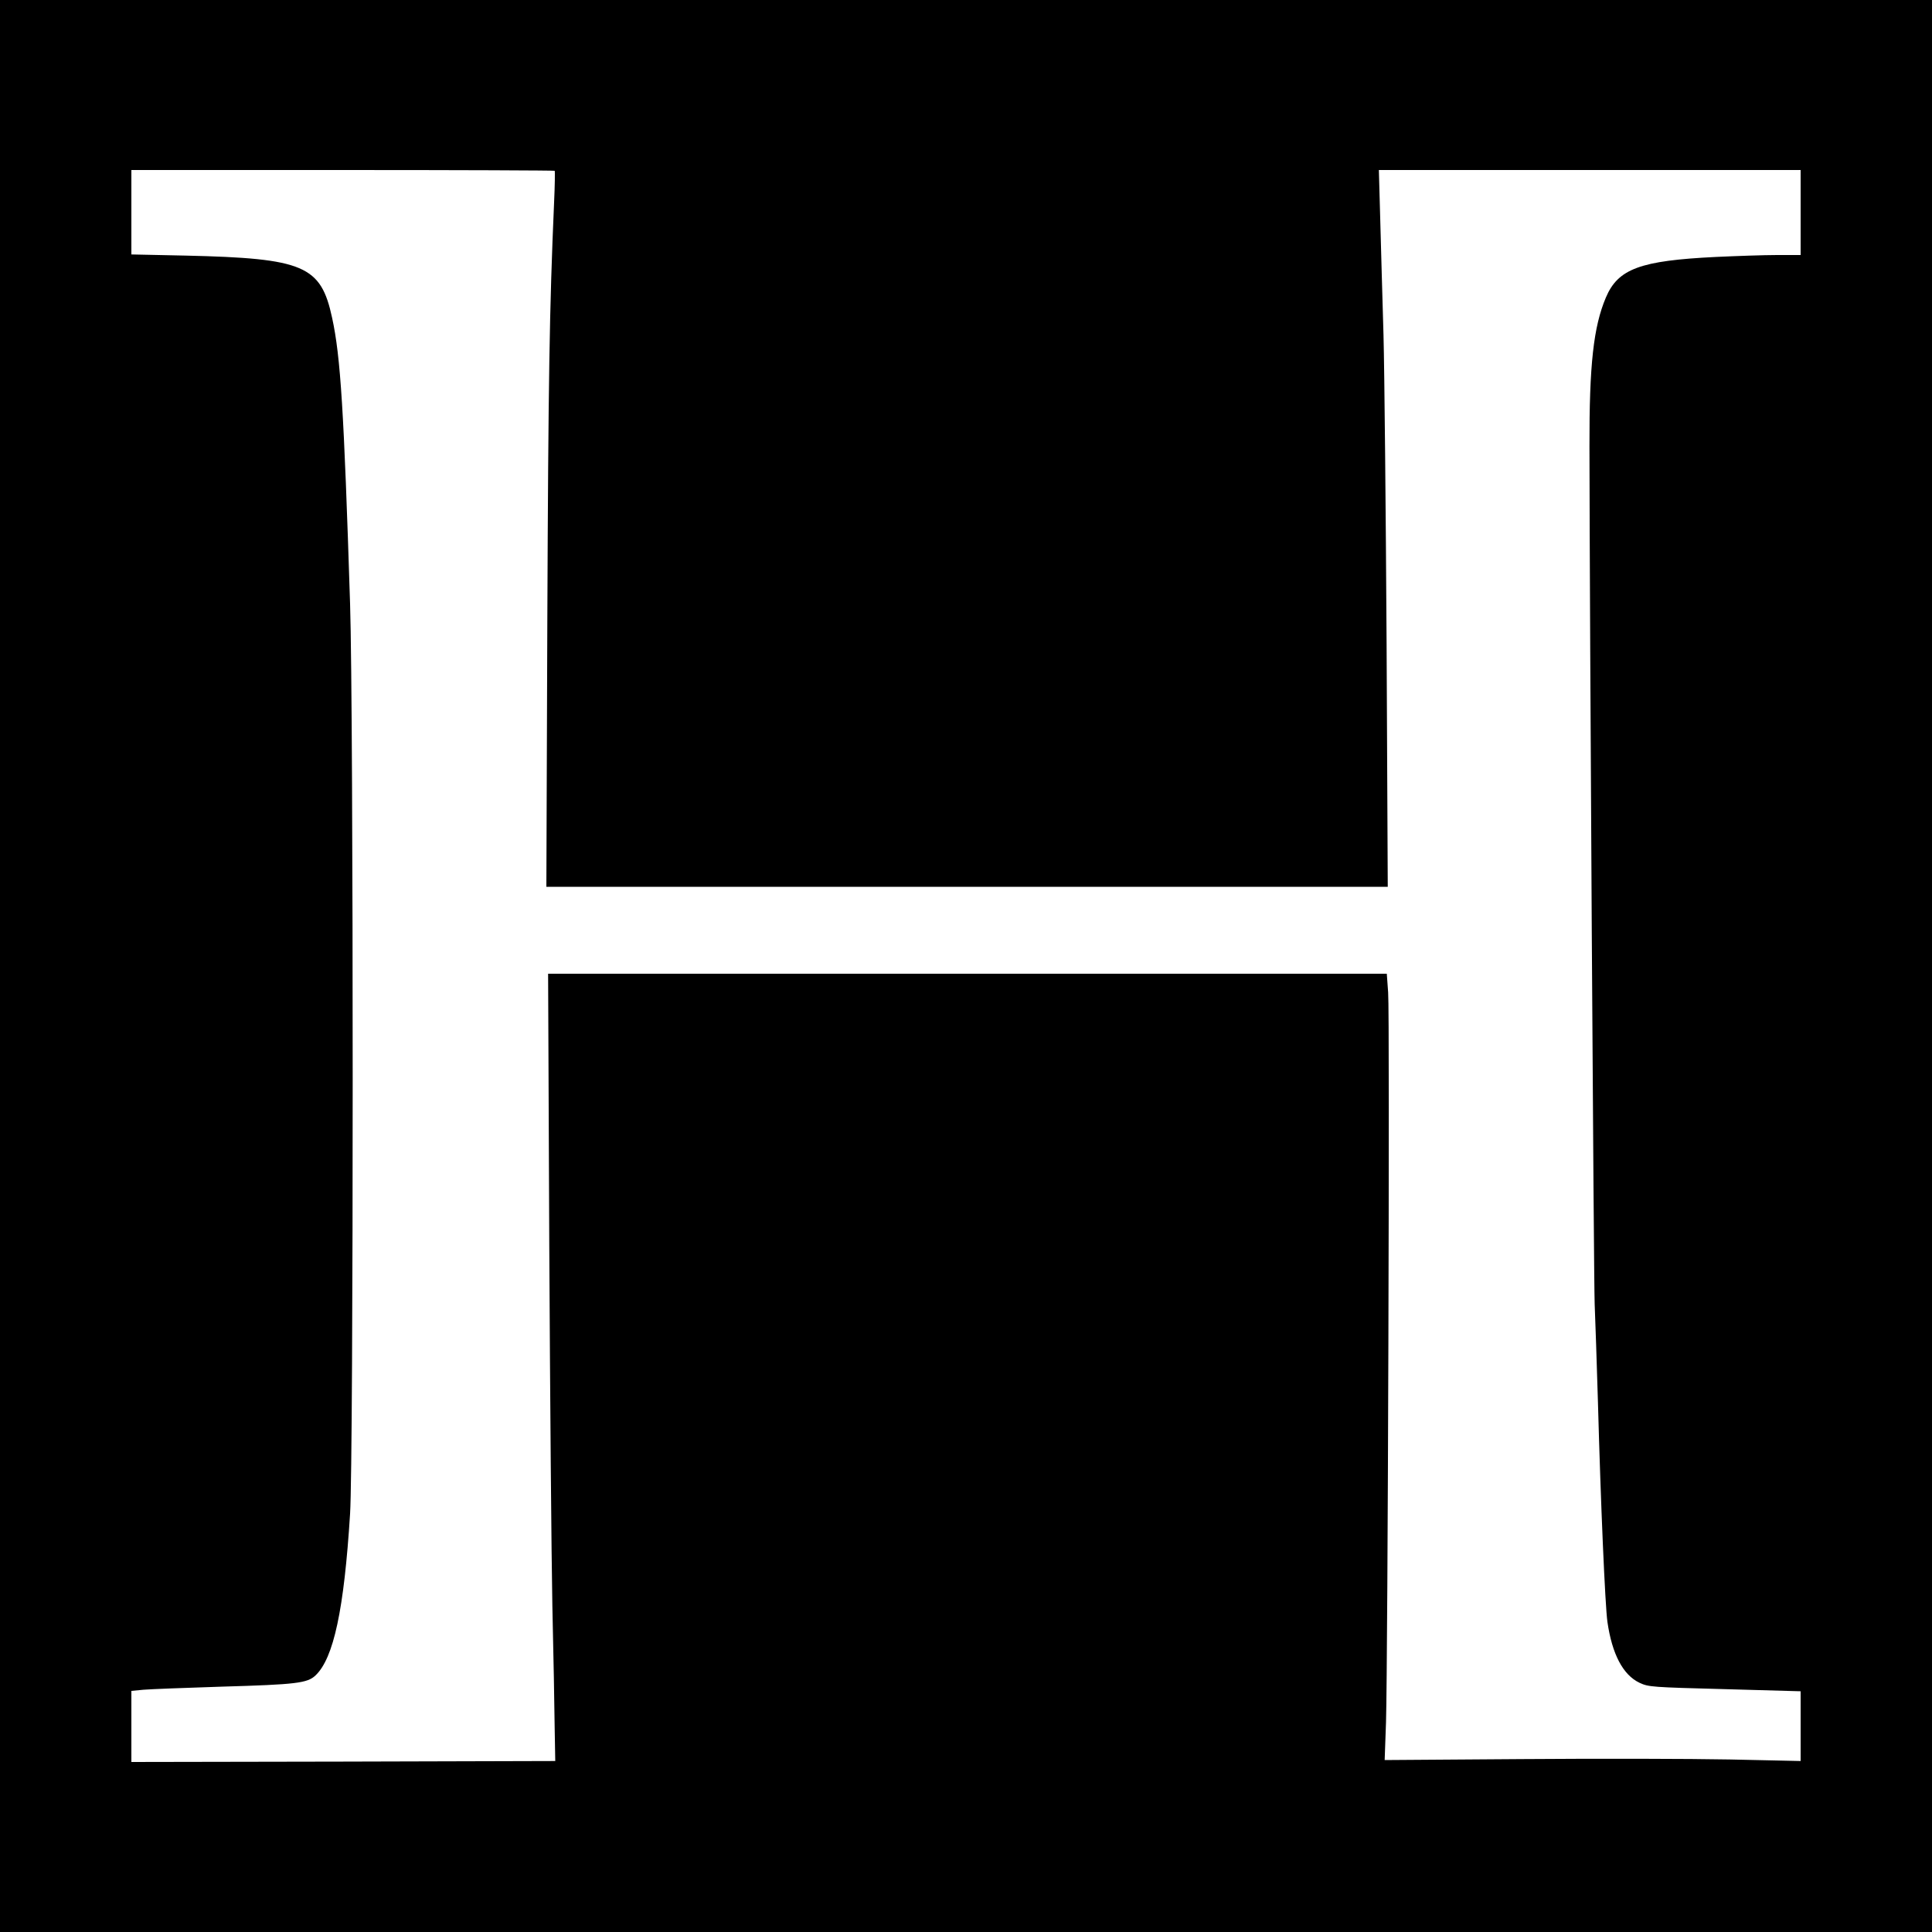 <?xml version="1.0" standalone="no"?>
<!DOCTYPE svg PUBLIC "-//W3C//DTD SVG 20010904//EN"
 "http://www.w3.org/TR/2001/REC-SVG-20010904/DTD/svg10.dtd">
<svg version="1.0" xmlns="http://www.w3.org/2000/svg"
 width="1000pt" height="1000pt" viewBox="0 0 1000 1000"
 preserveAspectRatio="xMidYMid meet">
<g transform="translate(0,1000) scale(0.1,-0.1)"
fill="#000000" stroke="none">
<path d="M0 5000 l0 -5000 5000 0 5000 0 0 5000 0 5000 -5000 0 -5000 0 0
-5000z m2871 4116 c2 -2 1 -76 -3 -163 -24 -548 -30 -924 -35 -2160 l-5 -1383
2177 0 2178 0 -6 1253 c-4 688 -11 1410 -16 1602 -6 193 -13 464 -17 603 l-7
252 1092 0 1091 0 0 -220 0 -220 -122 0 c-68 0 -211 -5 -318 -10 -390 -19
-505 -61 -568 -210 -64 -151 -86 -348 -85 -770 1 -895 22 -4320 27 -4440 3
-74 11 -304 17 -510 14 -517 37 -1051 49 -1135 24 -166 80 -274 166 -315 47
-22 64 -23 442 -33 l392 -11 0 -180 0 -181 -367 8 c-203 4 -687 5 -1077 2
l-709 -5 7 197 c9 302 20 3664 11 3776 l-7 97 -2171 0 -2170 0 6 -1402 c4
-772 11 -1612 16 -1868 6 -256 11 -541 12 -635 l3 -170 -1097 -3 -1097 -2 0
184 0 184 63 6 c34 3 217 10 407 16 382 11 441 18 483 58 94 89 148 341 179
837 18 285 18 4145 0 4710 -32 1002 -49 1278 -93 1480 -58 270 -145 308 -756
322 l-283 6 0 219 0 218 1093 0 c602 0 1096 -2 1098 -4z"/>
</g>
</svg>
